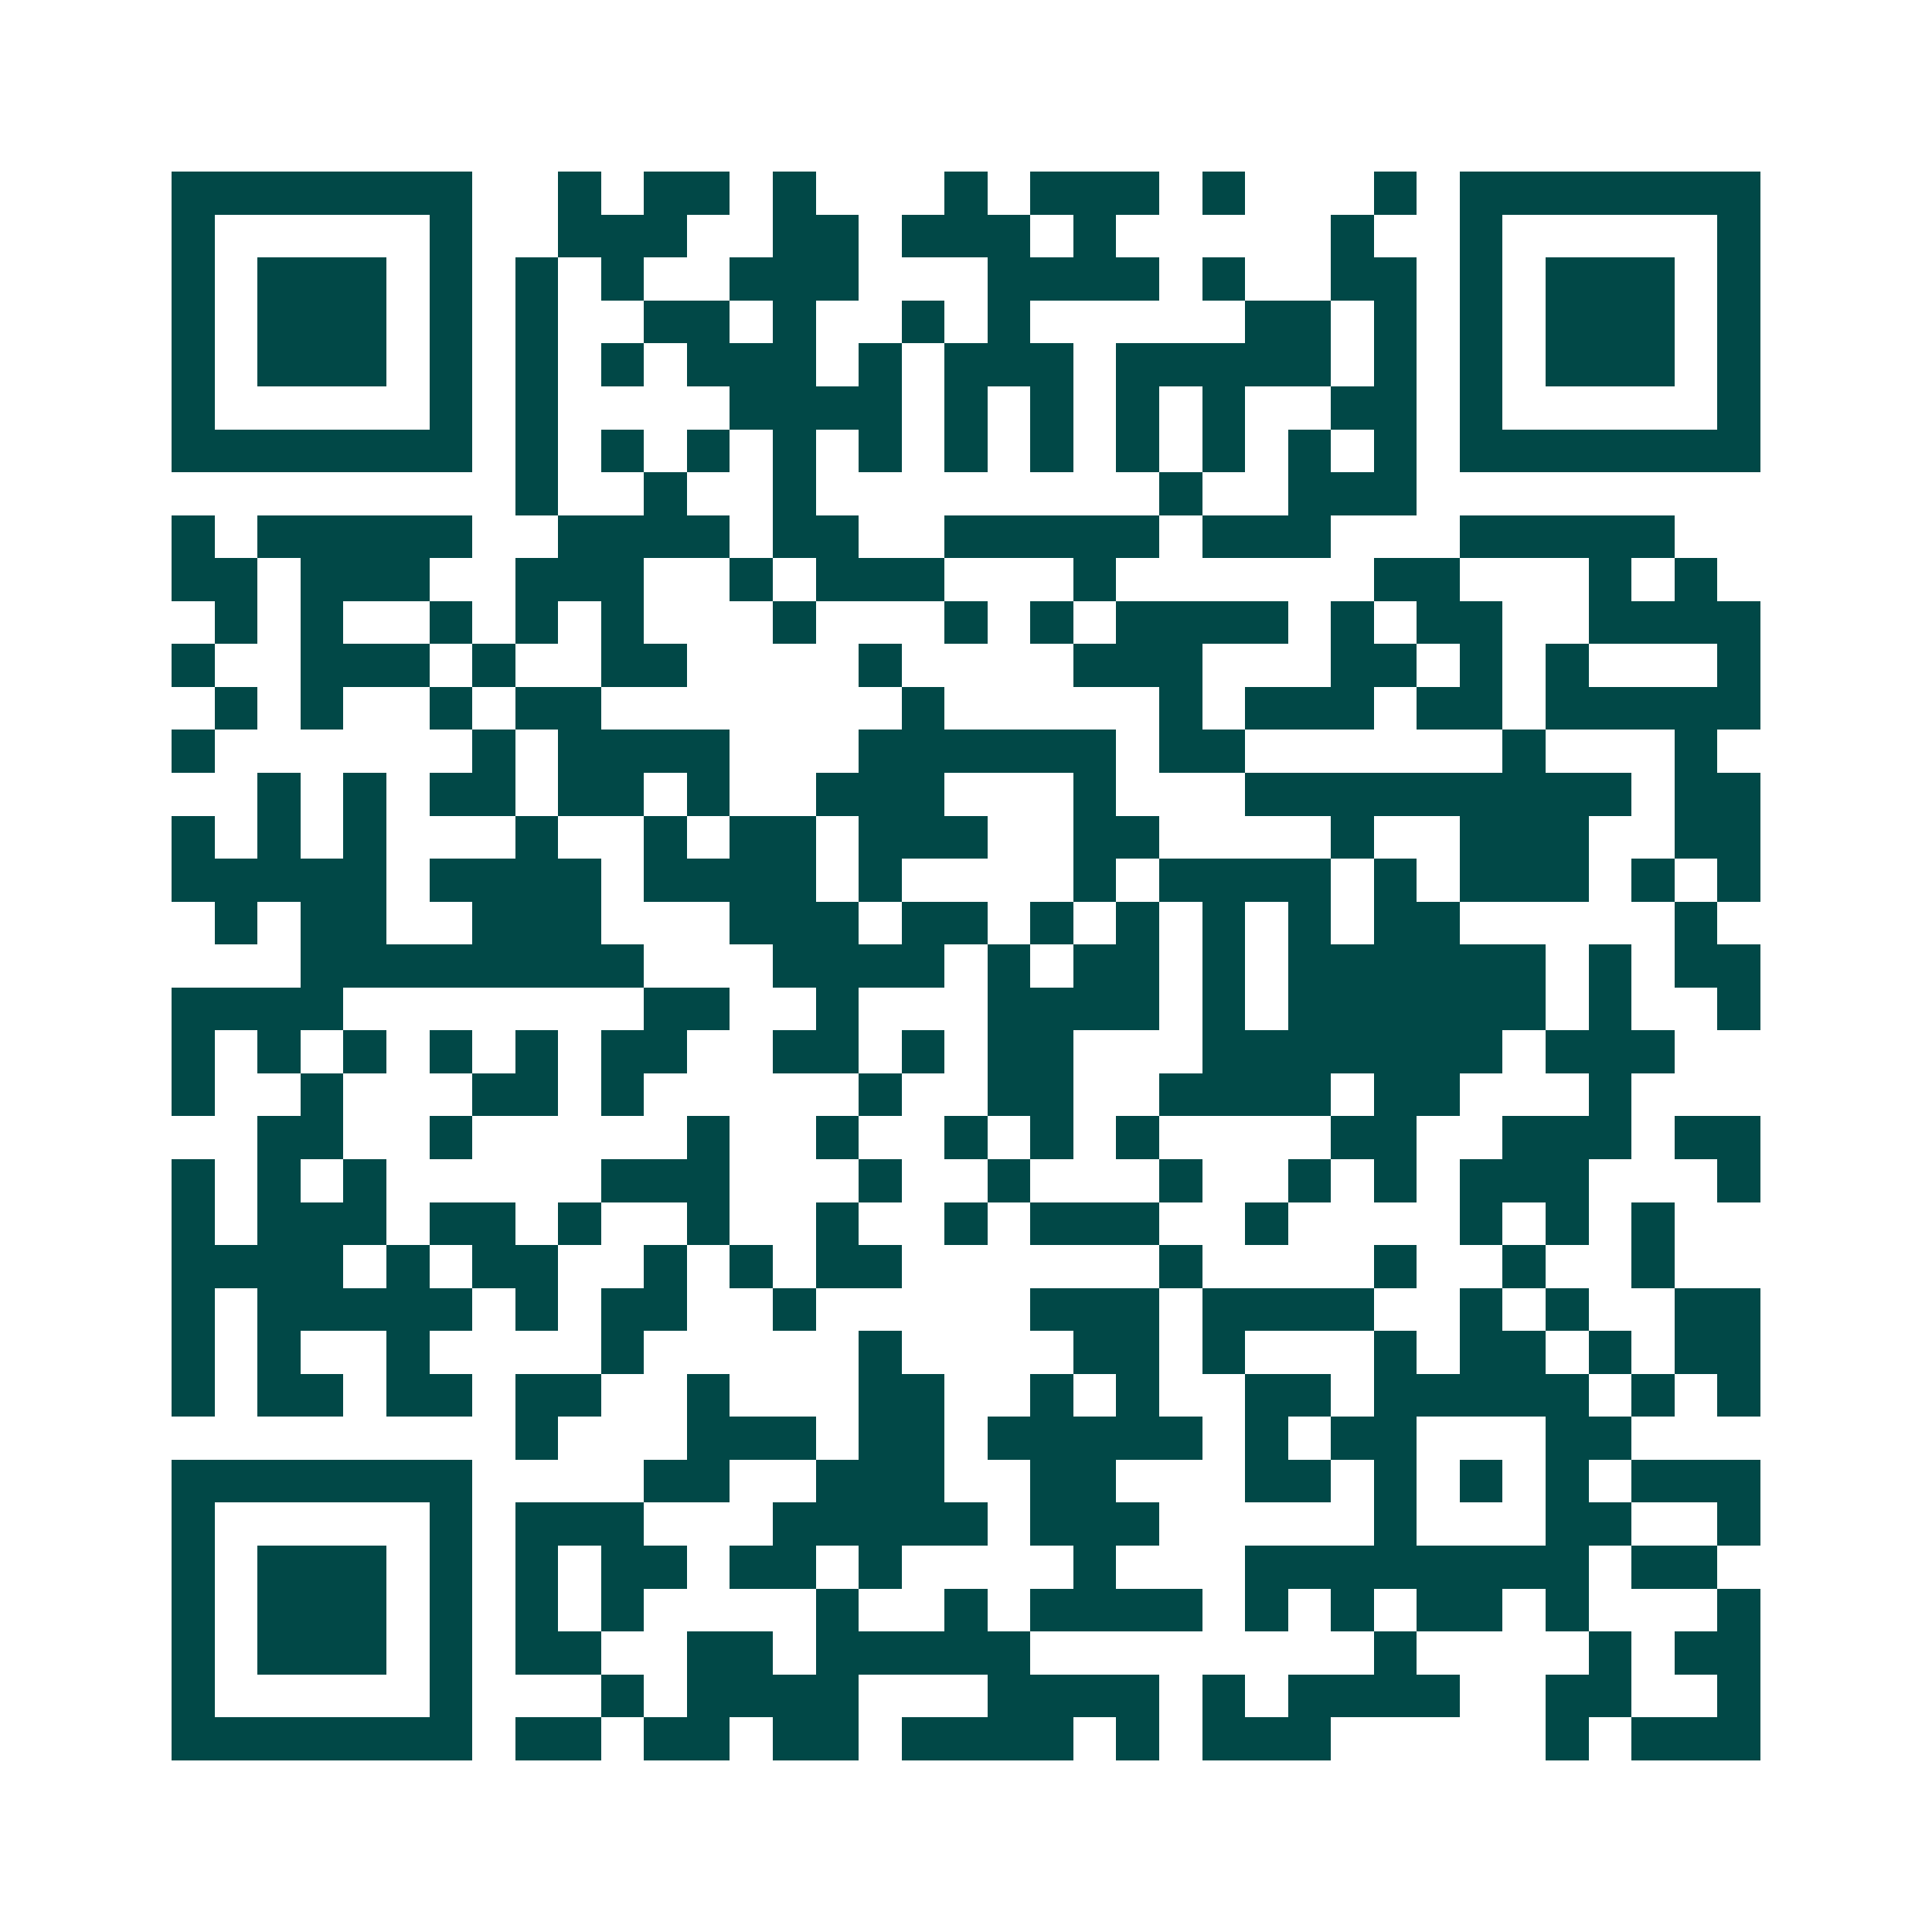 <svg xmlns="http://www.w3.org/2000/svg" width="200" height="200" viewBox="0 0 45 45" shape-rendering="crispEdges"><path fill="#ffffff" d="M0 0h45v45H0z"/><path stroke="#014847" d="M4 4.5h7m2 0h1m1 0h2m1 0h1m3 0h1m1 0h3m1 0h1m3 0h1m1 0h7M4 5.5h1m5 0h1m2 0h3m2 0h2m1 0h3m1 0h1m5 0h1m2 0h1m5 0h1M4 6.5h1m1 0h3m1 0h1m1 0h1m1 0h1m2 0h3m3 0h4m1 0h1m2 0h2m1 0h1m1 0h3m1 0h1M4 7.5h1m1 0h3m1 0h1m1 0h1m2 0h2m1 0h1m2 0h1m1 0h1m5 0h2m1 0h1m1 0h1m1 0h3m1 0h1M4 8.5h1m1 0h3m1 0h1m1 0h1m1 0h1m1 0h3m1 0h1m1 0h3m1 0h5m1 0h1m1 0h1m1 0h3m1 0h1M4 9.5h1m5 0h1m1 0h1m4 0h4m1 0h1m1 0h1m1 0h1m1 0h1m2 0h2m1 0h1m5 0h1M4 10.5h7m1 0h1m1 0h1m1 0h1m1 0h1m1 0h1m1 0h1m1 0h1m1 0h1m1 0h1m1 0h1m1 0h1m1 0h7M12 11.5h1m2 0h1m2 0h1m8 0h1m2 0h3M4 12.5h1m1 0h5m2 0h4m1 0h2m2 0h5m1 0h3m3 0h5M4 13.5h2m1 0h3m2 0h3m2 0h1m1 0h3m3 0h1m6 0h2m3 0h1m1 0h1M5 14.5h1m1 0h1m2 0h1m1 0h1m1 0h1m3 0h1m3 0h1m1 0h1m1 0h4m1 0h1m1 0h2m2 0h4M4 15.5h1m2 0h3m1 0h1m2 0h2m4 0h1m4 0h3m3 0h2m1 0h1m1 0h1m3 0h1M5 16.5h1m1 0h1m2 0h1m1 0h2m7 0h1m5 0h1m1 0h3m1 0h2m1 0h5M4 17.5h1m6 0h1m1 0h4m3 0h6m1 0h2m6 0h1m3 0h1M6 18.5h1m1 0h1m1 0h2m1 0h2m1 0h1m2 0h3m3 0h1m3 0h9m1 0h2M4 19.5h1m1 0h1m1 0h1m3 0h1m2 0h1m1 0h2m1 0h3m2 0h2m4 0h1m2 0h3m2 0h2M4 20.5h5m1 0h4m1 0h4m1 0h1m4 0h1m1 0h4m1 0h1m1 0h3m1 0h1m1 0h1M5 21.5h1m1 0h2m2 0h3m3 0h3m1 0h2m1 0h1m1 0h1m1 0h1m1 0h1m1 0h2m5 0h1M7 22.5h8m3 0h4m1 0h1m1 0h2m1 0h1m1 0h6m1 0h1m1 0h2M4 23.5h4m7 0h2m2 0h1m3 0h4m1 0h1m1 0h6m1 0h1m2 0h1M4 24.5h1m1 0h1m1 0h1m1 0h1m1 0h1m1 0h2m2 0h2m1 0h1m1 0h2m3 0h7m1 0h3M4 25.5h1m2 0h1m3 0h2m1 0h1m5 0h1m2 0h2m2 0h4m1 0h2m3 0h1M6 26.5h2m2 0h1m5 0h1m2 0h1m2 0h1m1 0h1m1 0h1m4 0h2m2 0h3m1 0h2M4 27.5h1m1 0h1m1 0h1m5 0h3m3 0h1m2 0h1m3 0h1m2 0h1m1 0h1m1 0h3m3 0h1M4 28.5h1m1 0h3m1 0h2m1 0h1m2 0h1m2 0h1m2 0h1m1 0h3m2 0h1m4 0h1m1 0h1m1 0h1M4 29.5h4m1 0h1m1 0h2m2 0h1m1 0h1m1 0h2m6 0h1m4 0h1m2 0h1m2 0h1M4 30.5h1m1 0h5m1 0h1m1 0h2m2 0h1m5 0h3m1 0h4m2 0h1m1 0h1m2 0h2M4 31.5h1m1 0h1m2 0h1m4 0h1m5 0h1m4 0h2m1 0h1m3 0h1m1 0h2m1 0h1m1 0h2M4 32.5h1m1 0h2m1 0h2m1 0h2m2 0h1m3 0h2m2 0h1m1 0h1m2 0h2m1 0h5m1 0h1m1 0h1M12 33.5h1m3 0h3m1 0h2m1 0h5m1 0h1m1 0h2m3 0h2M4 34.5h7m4 0h2m2 0h3m2 0h2m3 0h2m1 0h1m1 0h1m1 0h1m1 0h3M4 35.5h1m5 0h1m1 0h3m3 0h5m1 0h3m5 0h1m3 0h2m2 0h1M4 36.5h1m1 0h3m1 0h1m1 0h1m1 0h2m1 0h2m1 0h1m4 0h1m3 0h8m1 0h2M4 37.5h1m1 0h3m1 0h1m1 0h1m1 0h1m4 0h1m2 0h1m1 0h4m1 0h1m1 0h1m1 0h2m1 0h1m3 0h1M4 38.5h1m1 0h3m1 0h1m1 0h2m2 0h2m1 0h5m8 0h1m4 0h1m1 0h2M4 39.5h1m5 0h1m3 0h1m1 0h4m3 0h4m1 0h1m1 0h4m2 0h2m2 0h1M4 40.5h7m1 0h2m1 0h2m1 0h2m1 0h4m1 0h1m1 0h3m5 0h1m1 0h3"/></svg>
